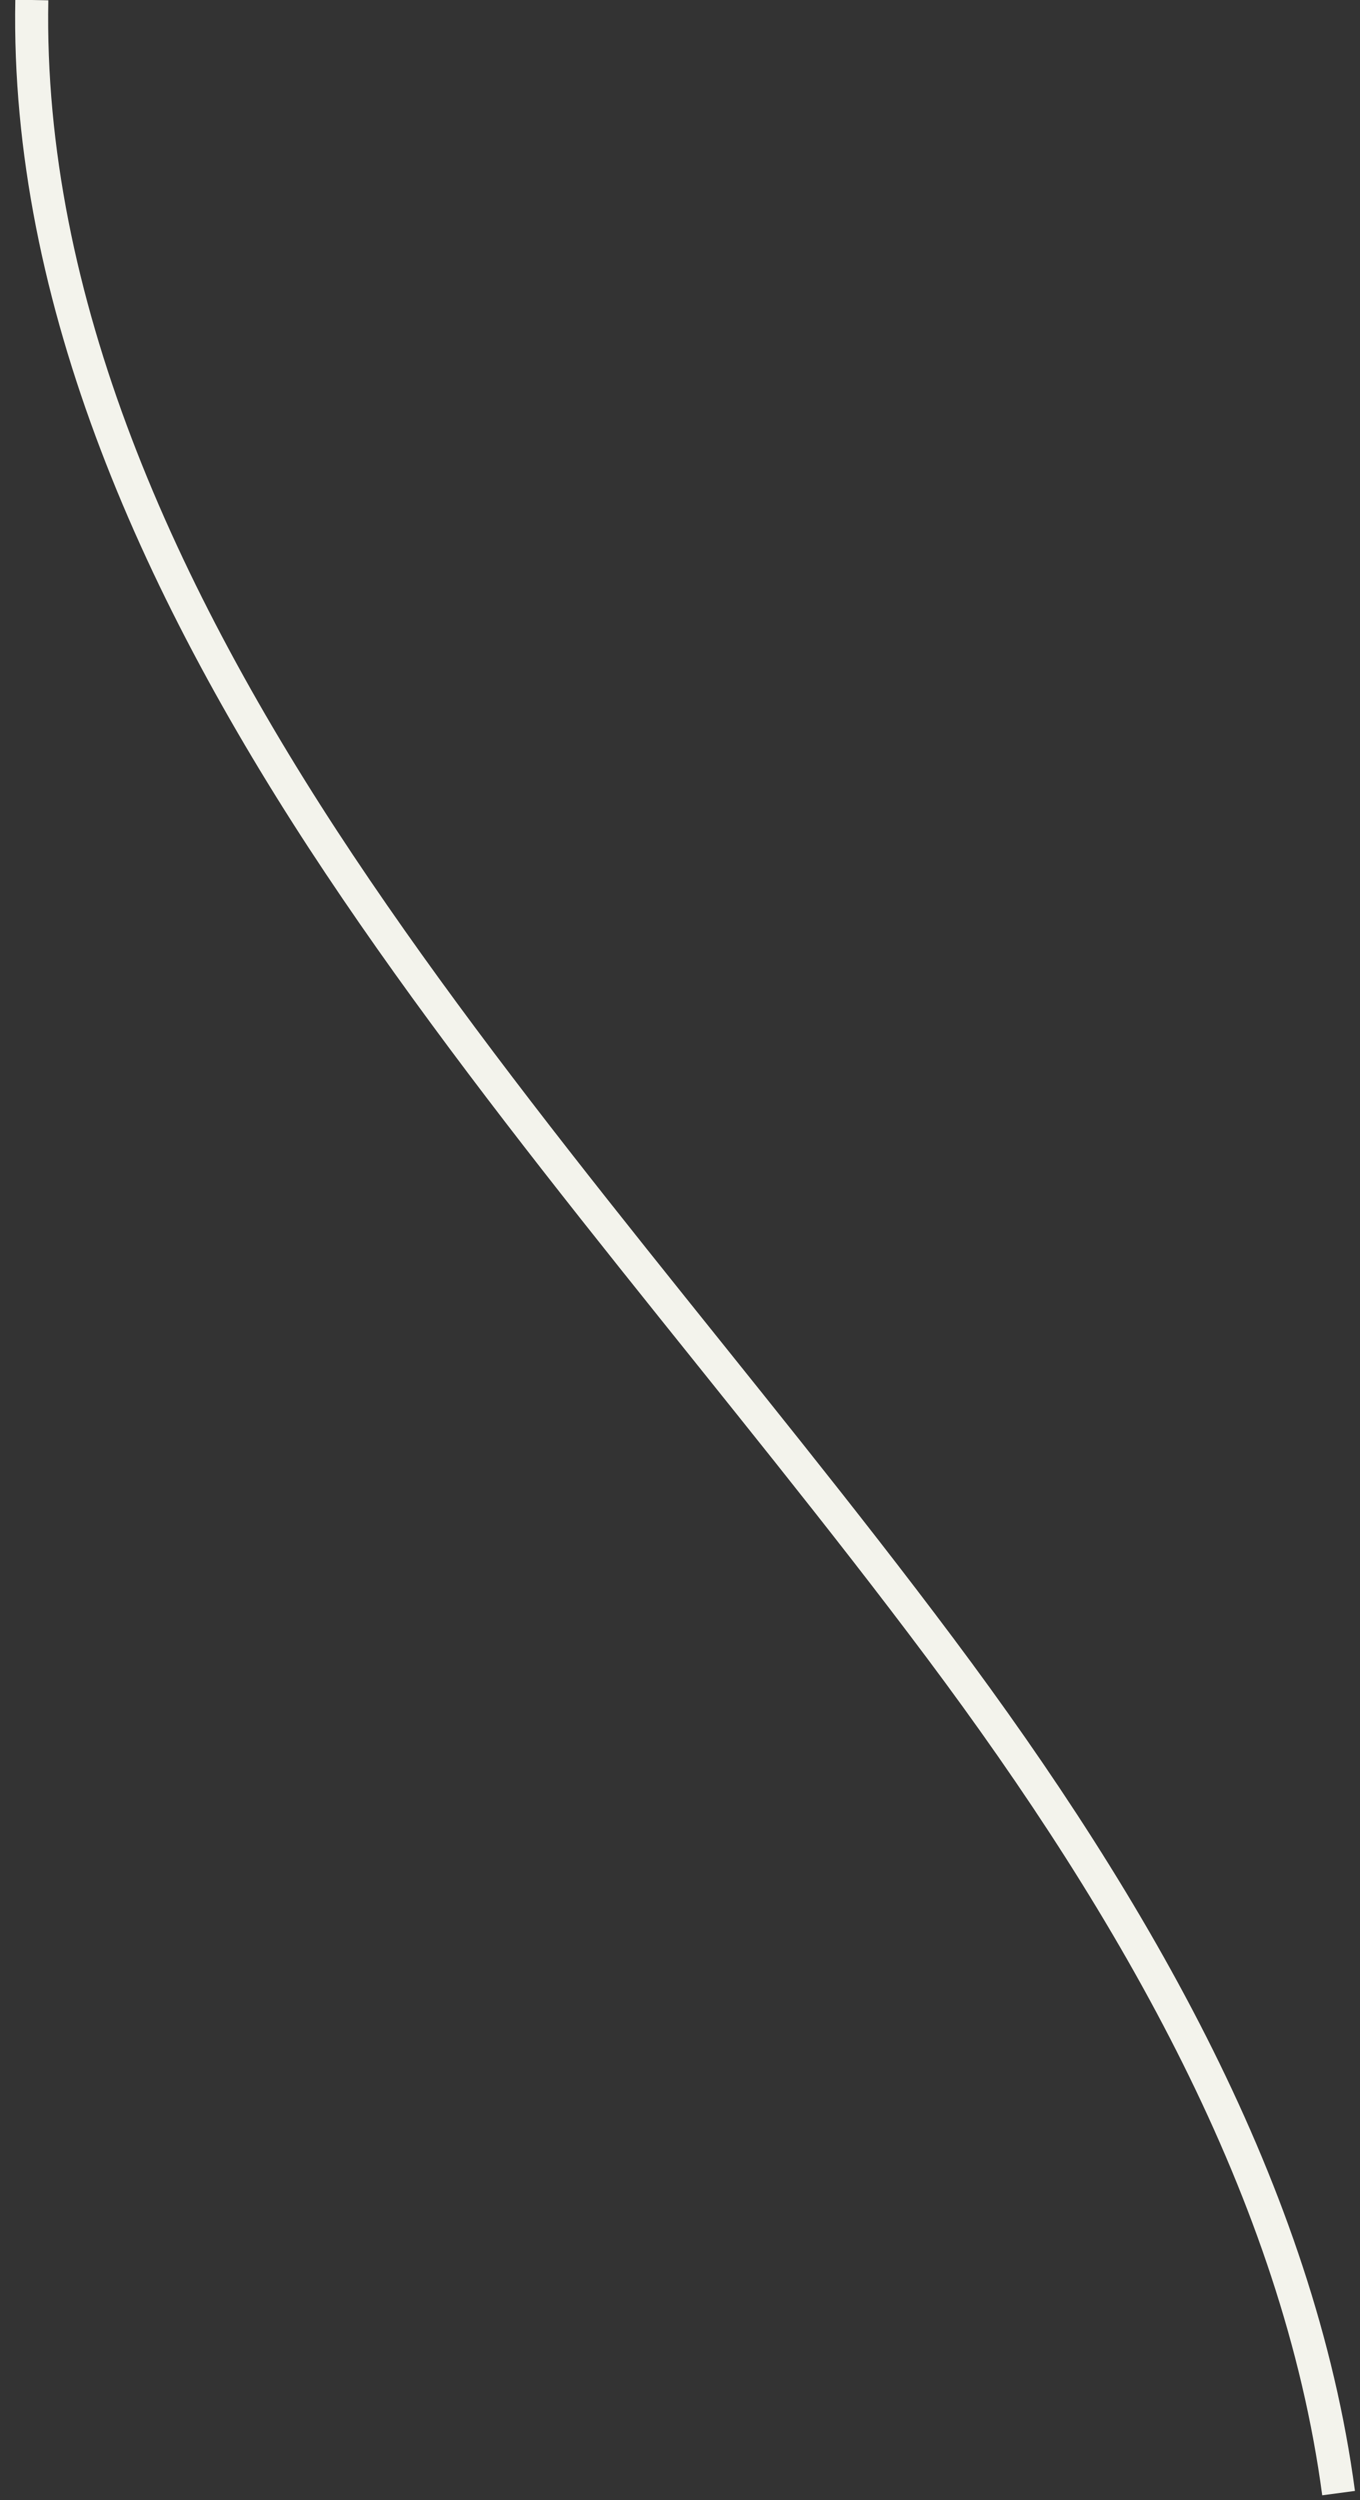 <?xml version="1.0" encoding="utf-8"?>
<svg xmlns="http://www.w3.org/2000/svg" fill="none" height="100%" overflow="visible" preserveAspectRatio="none" style="display: block;" viewBox="0 0 43 79" width="100%">
<rect x="0" y="0" width="43" height="79" fill="#333333" stroke="none"/>
<path d="M1.006 0C0.826 9.505 5.056 18.809 10.727 27.309C16.398 35.81 23.509 43.775 29.721 52.075C35.932 60.375 41.062 69.344 42.323 78.782" id="Vector" stroke="#F3F3EC" stroke-miterlimit="10" stroke-width="1.044"/>
</svg>